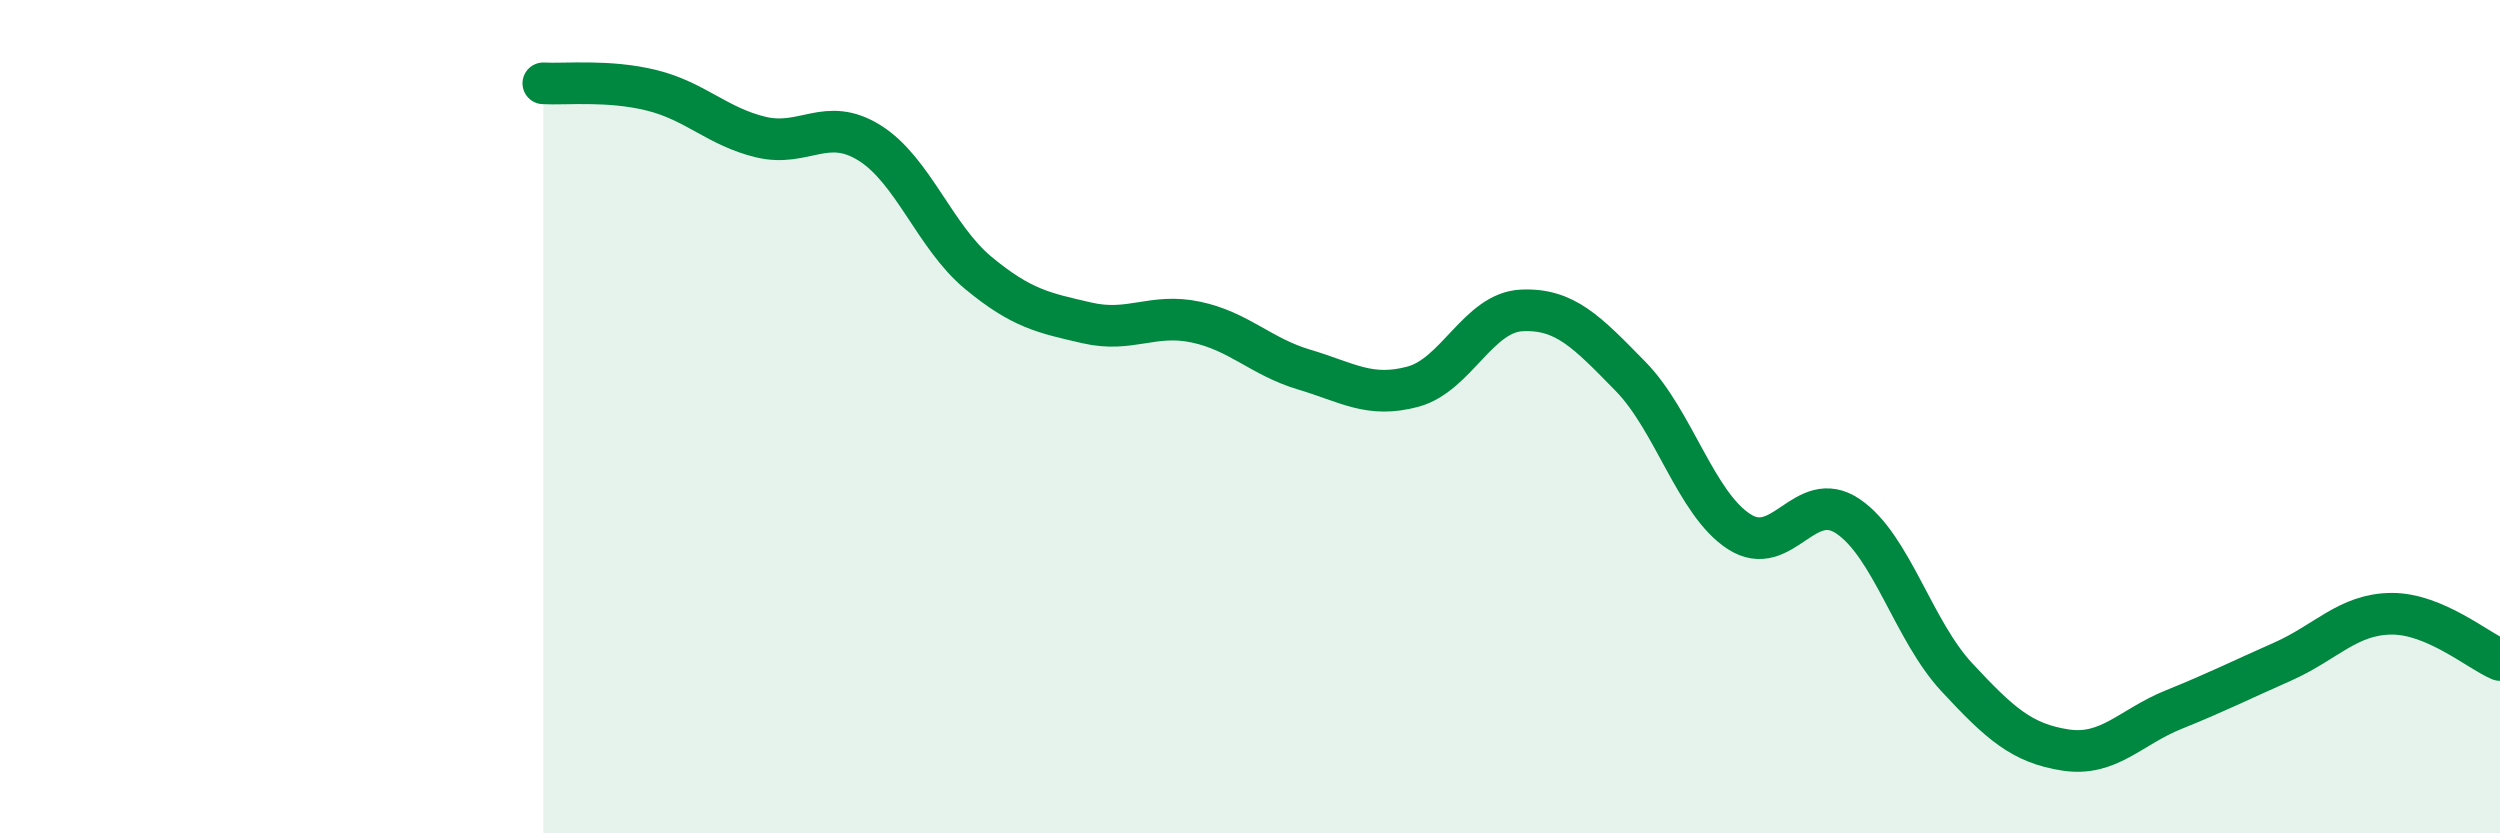 
    <svg width="60" height="20" viewBox="0 0 60 20" xmlns="http://www.w3.org/2000/svg">
      <path
        d="M 13.04,2 C 13.56,2.03 14.61,1.91 15.65,2.17 C 16.69,2.43 17.22,3.04 18.26,3.29 C 19.3,3.54 19.83,2.78 20.87,3.43 C 21.91,4.08 22.44,5.69 23.48,6.55 C 24.52,7.41 25.05,7.51 26.09,7.75 C 27.13,7.99 27.66,7.51 28.7,7.73 C 29.74,7.95 30.26,8.56 31.3,8.87 C 32.34,9.18 32.87,9.56 33.91,9.28 C 34.95,9 35.48,7.5 36.52,7.45 C 37.56,7.4 38.09,7.97 39.13,9.03 C 40.17,10.09 40.7,12.09 41.74,12.76 C 42.78,13.43 43.31,11.69 44.35,12.39 C 45.39,13.09 45.92,15.13 46.96,16.25 C 48,17.37 48.53,17.84 49.57,18 C 50.61,18.16 51.13,17.45 52.17,17.03 C 53.21,16.61 53.74,16.34 54.78,15.88 C 55.82,15.42 56.35,14.74 57.39,14.73 C 58.43,14.72 59.48,15.62 60,15.84L60 20L13.04 20Z"
        fill="#008740"
        opacity="0.1"
        stroke-linecap="round"
        stroke-linejoin="round"
      />
      <path
        d="M 13.04,2 C 13.56,2.03 14.61,1.91 15.65,2.17 C 16.69,2.43 17.22,3.04 18.26,3.29 C 19.3,3.54 19.83,2.78 20.87,3.43 C 21.91,4.08 22.44,5.69 23.48,6.55 C 24.52,7.41 25.05,7.51 26.09,7.75 C 27.13,7.99 27.66,7.51 28.7,7.73 C 29.74,7.95 30.26,8.56 31.3,8.87 C 32.34,9.18 32.87,9.56 33.91,9.28 C 34.95,9 35.48,7.5 36.52,7.45 C 37.56,7.4 38.09,7.97 39.13,9.03 C 40.17,10.09 40.7,12.09 41.74,12.76 C 42.78,13.43 43.31,11.69 44.35,12.39 C 45.39,13.09 45.92,15.13 46.96,16.25 C 48,17.37 48.53,17.84 49.57,18 C 50.61,18.16 51.13,17.45 52.17,17.03 C 53.21,16.61 53.74,16.34 54.78,15.88 C 55.82,15.42 56.35,14.74 57.39,14.73 C 58.43,14.72 59.48,15.62 60,15.84"
        stroke="#008740"
        stroke-width="1"
        fill="none"
        stroke-linecap="round"
        stroke-linejoin="round"
      />
    </svg>
  